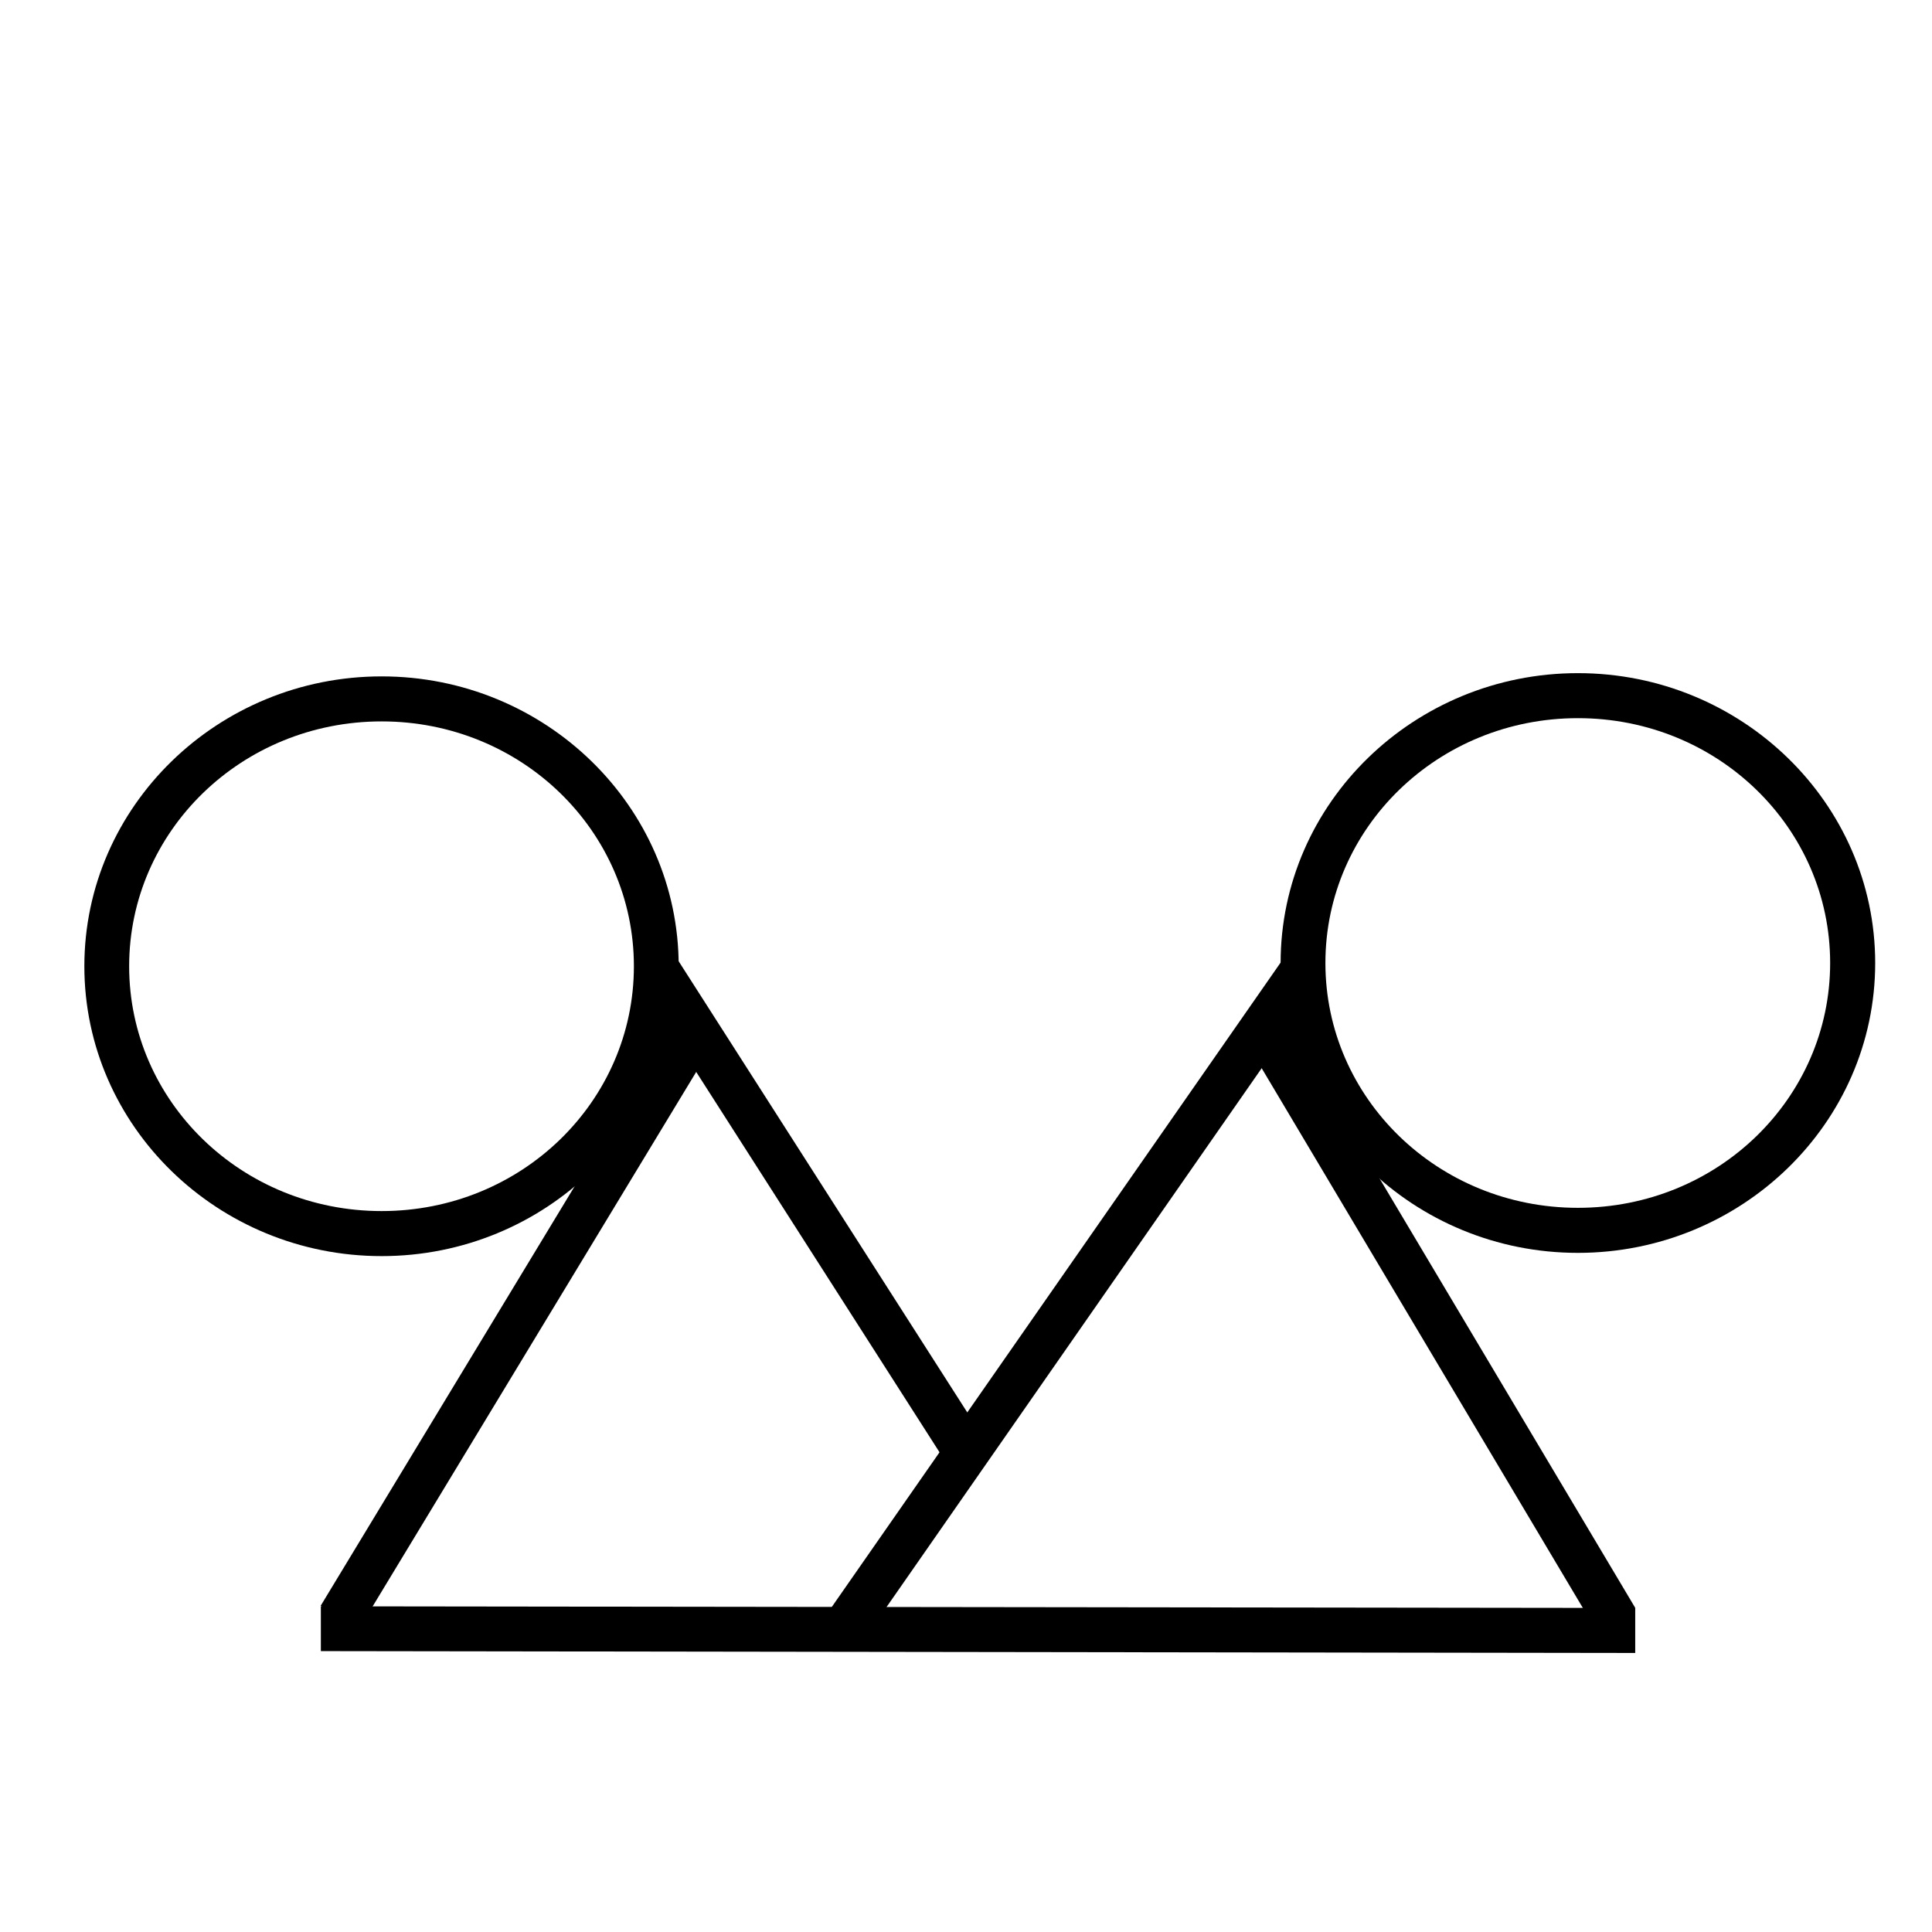 <?xml version="1.0" encoding="UTF-8"?>
<!-- Uploaded to: SVG Repo, www.svgrepo.com, Generator: SVG Repo Mixer Tools -->
<svg fill="#000000" width="800px" height="800px" version="1.1" viewBox="144 144 512 512" xmlns="http://www.w3.org/2000/svg">
 <g>
  <path d="m482.59 410.95-10.211 6.09 94.711 159.16 10.27-6.09z" fill-rule="evenodd"/>
  <path d="m229.03 569.69v11.871l348.32 0.492v-11.93z" fill-rule="evenodd"/>
  <path d="m484.2 397.91-121.4 174.29 9.777 6.828 121.34-174.29z" fill-rule="evenodd"/>
  <path d="m562.16 322.39c43.348 0 78.785 34.379 78.785 76.816s-35.434 76.816-78.785 76.816c-43.352 0-78.785-34.379-78.785-76.816s35.434-76.816 78.785-76.816zm0 11.93c-37.09 0-66.914 29.059-66.914 64.883s29.82 64.883 66.914 64.883c37.09 0 66.848-29.059 66.848-64.883s-29.762-64.883-66.848-64.883z"/>
  <path d="m323.25 413.84-94.277 155.72 10.148 6.148 94.277-155.72z" fill-rule="evenodd"/>
  <path d="m322.45 396.55-10.023 6.394 83.332 130.26 10.023-6.394z" fill-rule="evenodd"/>
  <path d="m245.14 323.25c-43.352 0-78.785 34.379-78.785 76.816s35.434 76.816 78.785 76.816 78.719-34.379 78.719-76.816-35.371-76.816-78.719-76.816zm0 11.93c37.09 0 66.848 29.059 66.848 64.883 0 35.824-29.762 64.883-66.848 64.883-37.09 0-66.914-29.059-66.914-64.883 0-35.824 29.82-64.883 66.914-64.883z"/>
 </g>
</svg>